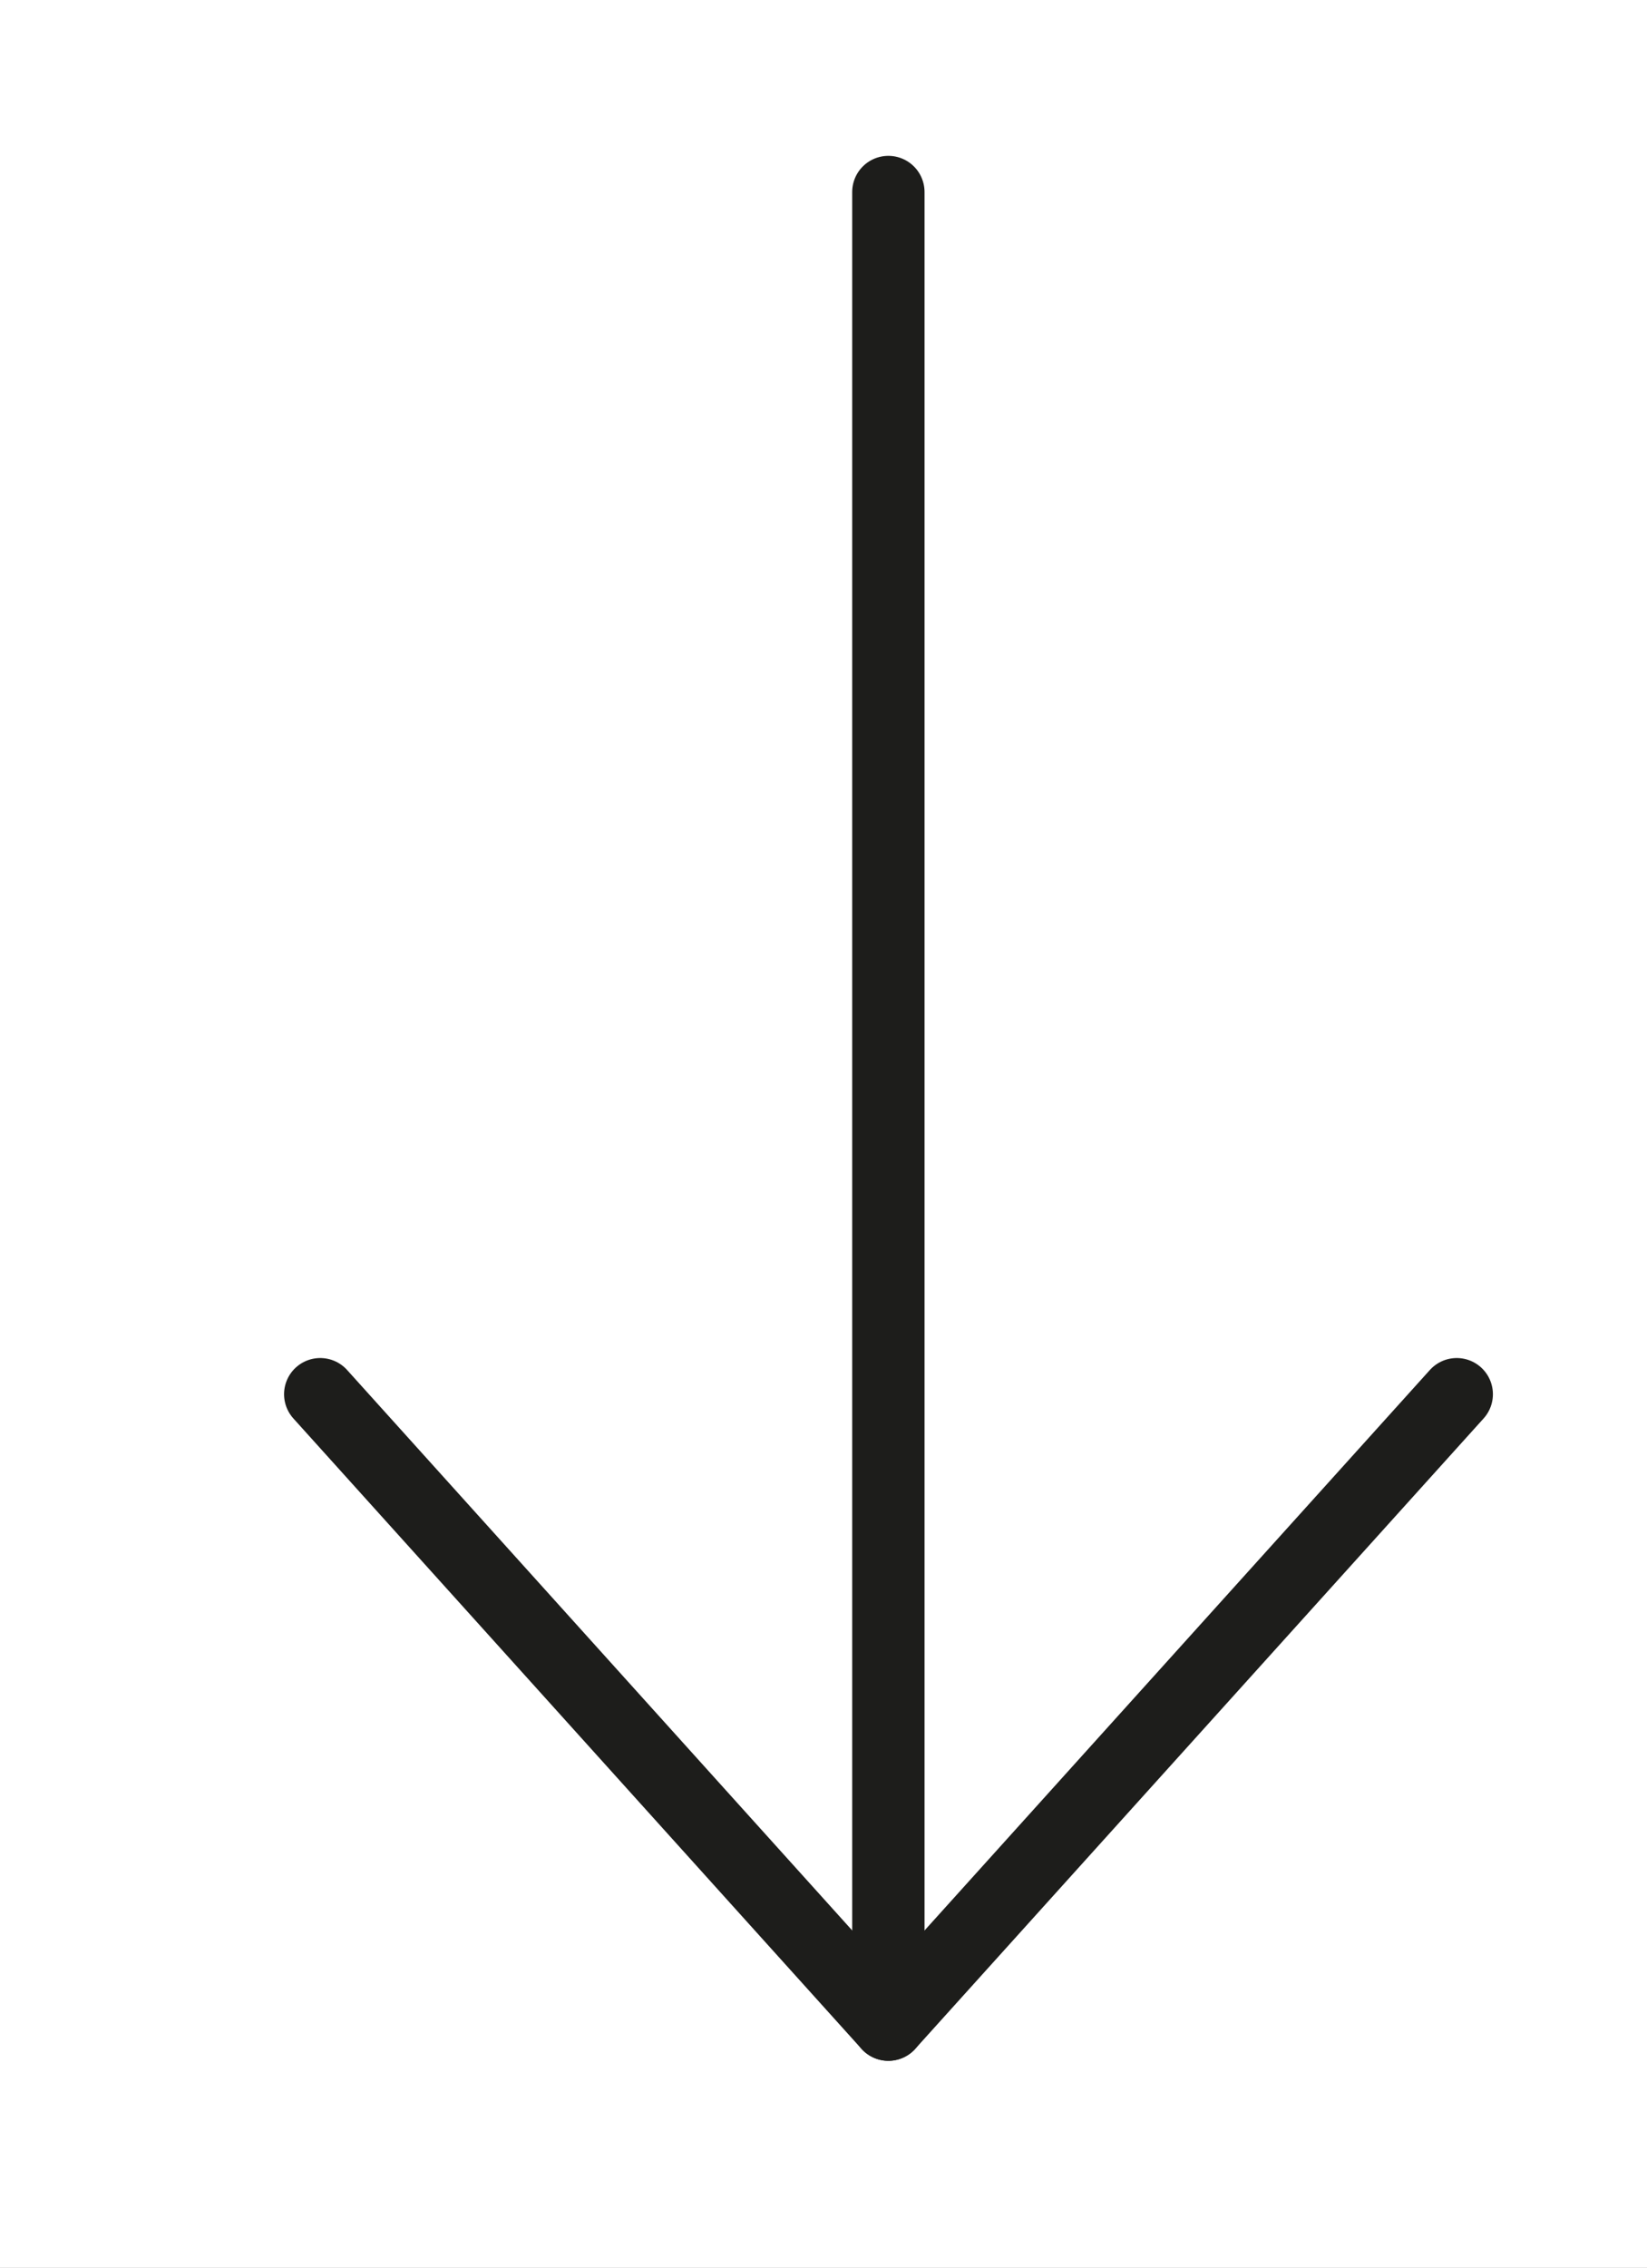 <svg xmlns="http://www.w3.org/2000/svg" viewBox="0 0 68.3 94"><rect x="0" y="0" width="68.3" height="94" fill="#808080" stroke="none"/><defs><style>.cls-1,.cls-2{fill:#fff;}.cls-2,.cls-3{stroke:#1d1d1b;stroke-linecap:round;stroke-linejoin:round;stroke-width:3px;}.cls-3{fill:none;}</style></defs><g id="Capa_2" data-name="Capa 2"><g id="Capa_1-2" data-name="Capa 1"><rect class="cls-1" x="-12.85" y="12.85" width="94" height="68.3" transform="translate(81.15 12.85) rotate(90)"/><polyline class="cls-2" points="60.41 57.79 36.84 83.92 13.28 57.79"/><line class="cls-3" x1="36.84" y1="83.92" x2="36.84" y2="7.96"/></g></g></svg>